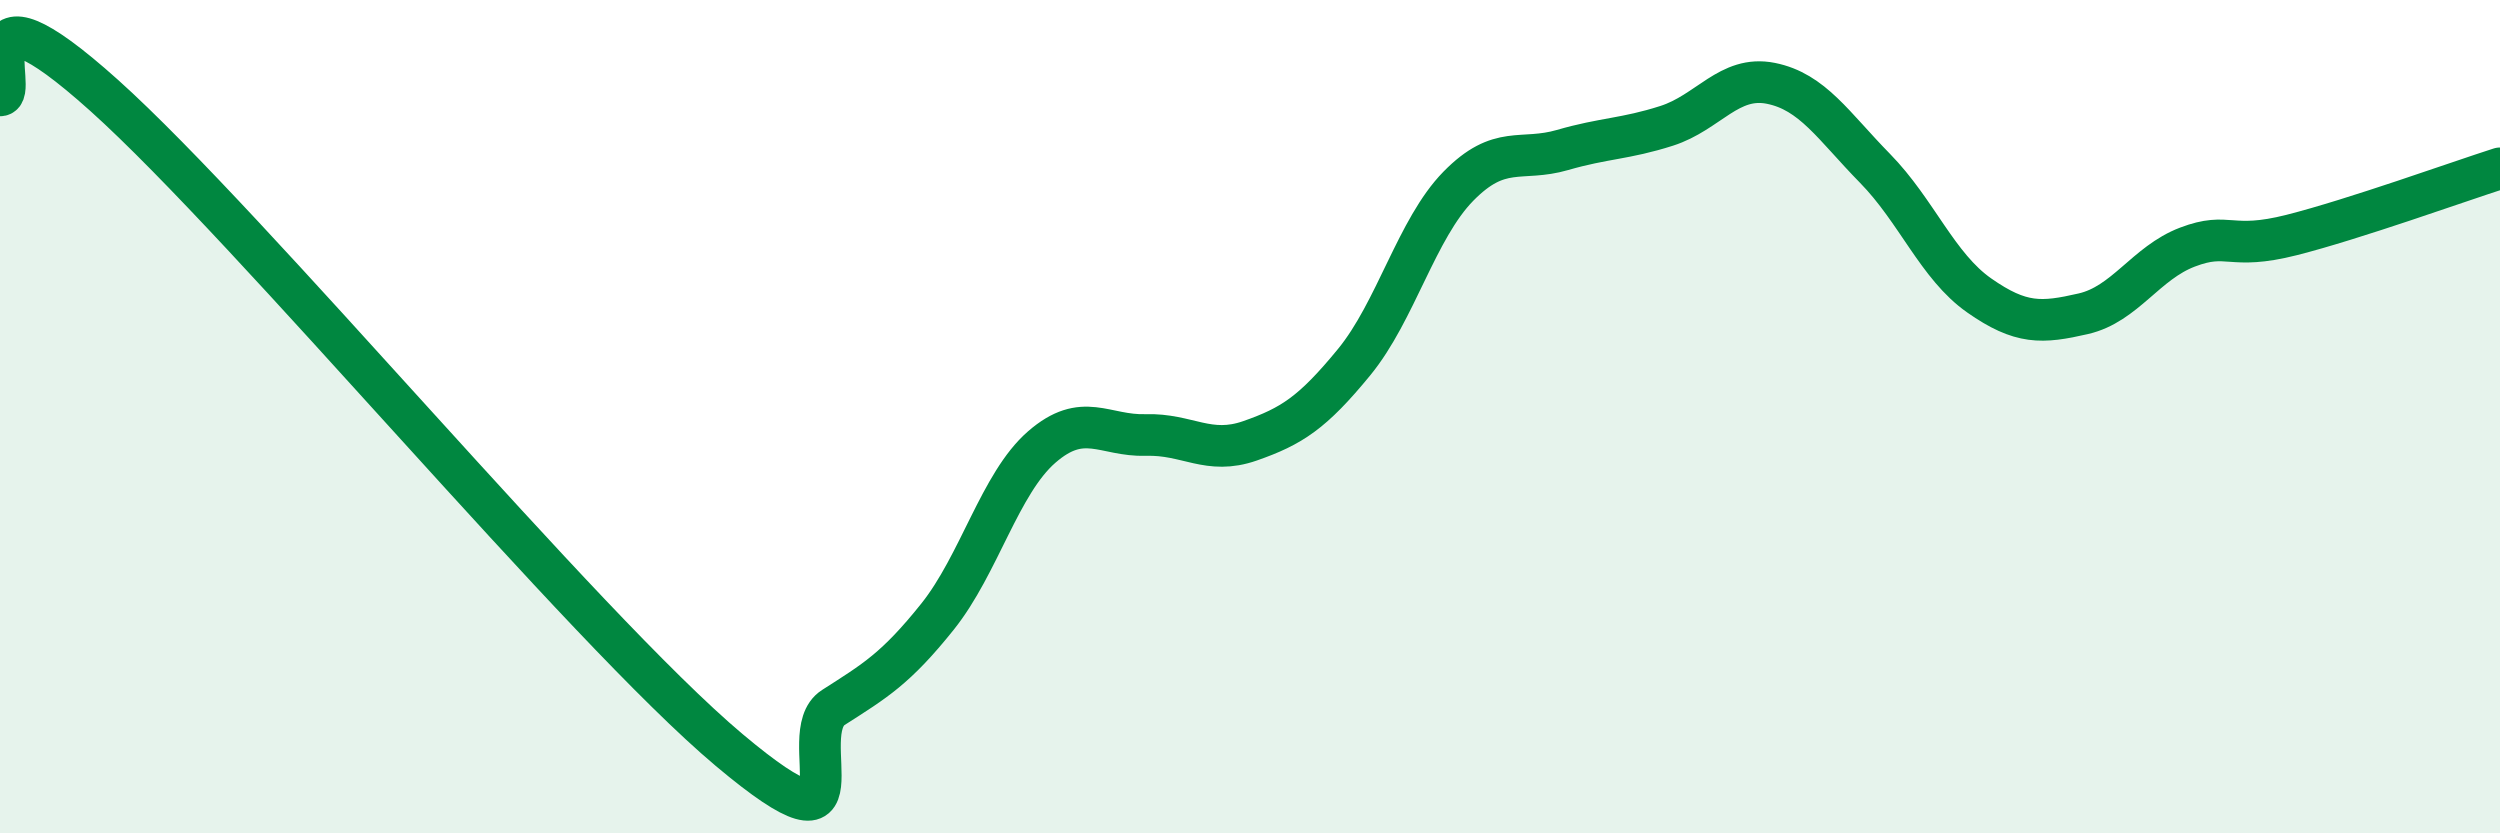 
    <svg width="60" height="20" viewBox="0 0 60 20" xmlns="http://www.w3.org/2000/svg">
      <path
        d="M 0,2.29 C 0.5,2.29 -1,-0.85 2.5,2.29 C 6,5.43 14,15.06 17.5,18 C 21,20.94 19,17.62 20,16.98 C 21,16.34 21.5,16.05 22.5,14.8 C 23.5,13.55 24,11.6 25,10.73 C 26,9.86 26.5,10.47 27.5,10.44 C 28.5,10.41 29,10.93 30,10.58 C 31,10.23 31.5,9.91 32.5,8.69 C 33.5,7.47 34,5.49 35,4.47 C 36,3.45 36.5,3.89 37.5,3.6 C 38.5,3.31 39,3.34 40,3.02 C 41,2.7 41.5,1.8 42.5,2 C 43.5,2.2 44,3.02 45,4.04 C 46,5.06 46.5,6.39 47.5,7.09 C 48.5,7.79 49,7.76 50,7.53 C 51,7.3 51.5,6.31 52.5,5.93 C 53.5,5.55 53.5,6.02 55,5.64 C 56.5,5.26 59,4.36 60,4.04L60 20L0 20Z"
        fill="#008740"
        opacity="0.1"
        stroke-linecap="round"
        stroke-linejoin="round"
      />
      <path
        d="M 0,2.29 C 0.5,2.29 -1,-0.85 2.5,2.29 C 6,5.43 14,15.06 17.5,18 C 21,20.94 19,17.62 20,16.98 C 21,16.34 21.5,16.05 22.5,14.8 C 23.5,13.55 24,11.6 25,10.73 C 26,9.86 26.5,10.47 27.5,10.44 C 28.5,10.41 29,10.93 30,10.58 C 31,10.23 31.5,9.91 32.5,8.69 C 33.5,7.47 34,5.49 35,4.47 C 36,3.45 36.5,3.89 37.5,3.6 C 38.5,3.31 39,3.34 40,3.02 C 41,2.7 41.5,1.8 42.5,2 C 43.5,2.2 44,3.02 45,4.04 C 46,5.06 46.5,6.39 47.5,7.09 C 48.5,7.79 49,7.76 50,7.53 C 51,7.3 51.5,6.31 52.5,5.93 C 53.5,5.55 53.5,6.02 55,5.64 C 56.5,5.26 59,4.36 60,4.04"
        stroke="#008740"
        stroke-width="1"
        fill="none"
        stroke-linecap="round"
        stroke-linejoin="round"
      />
    </svg>
  